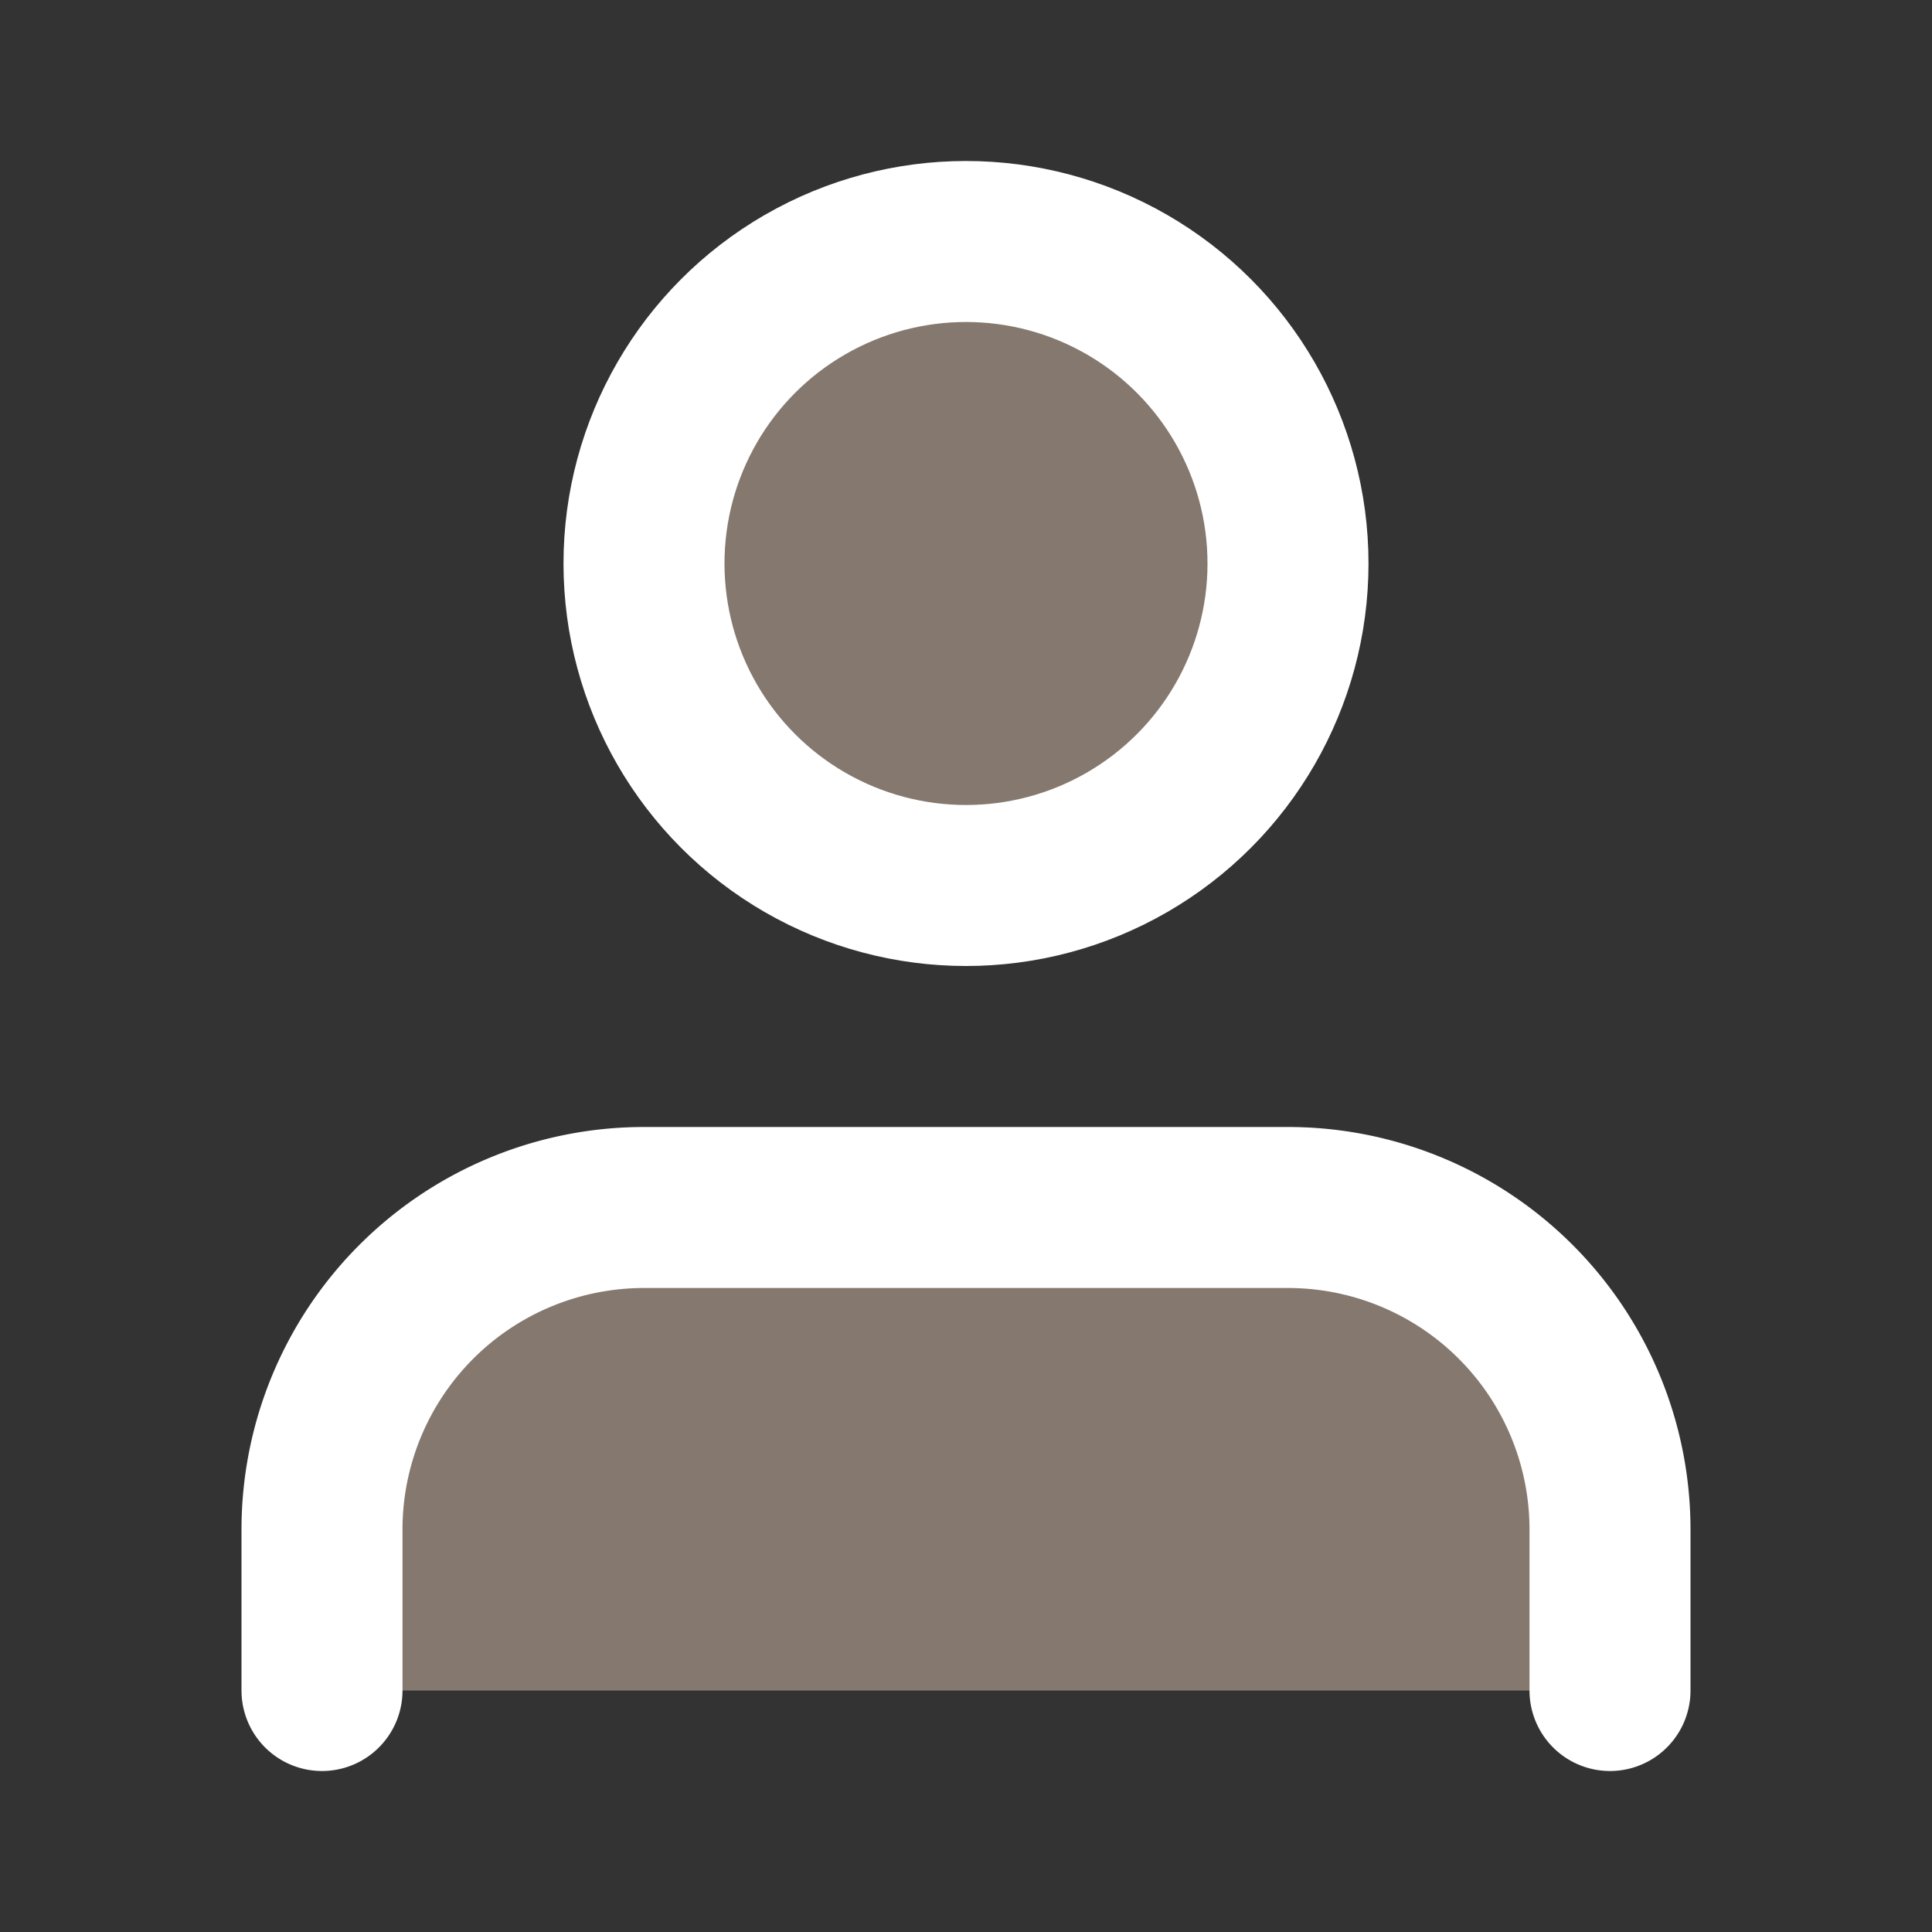 <svg xmlns="http://www.w3.org/2000/svg" aria-hidden="true" preserveAspectRatio="xMidYMid meet" viewBox="0 0 24 24" fill="none" stroke="#fff" stroke-width="2" stroke-linecap="round" stroke-linejoin="round">
  <rect x="0" y="0" width="24" height="24" fill="#333333" stroke="none"/>
  <path d="M20 21v-2a4 4 0 00-4-4H8a4 4 0 00-4 4v2" fill="#85786e"/>
  <circle cx="12" cy="7" r="4" fill="#85786e"/>
</svg>